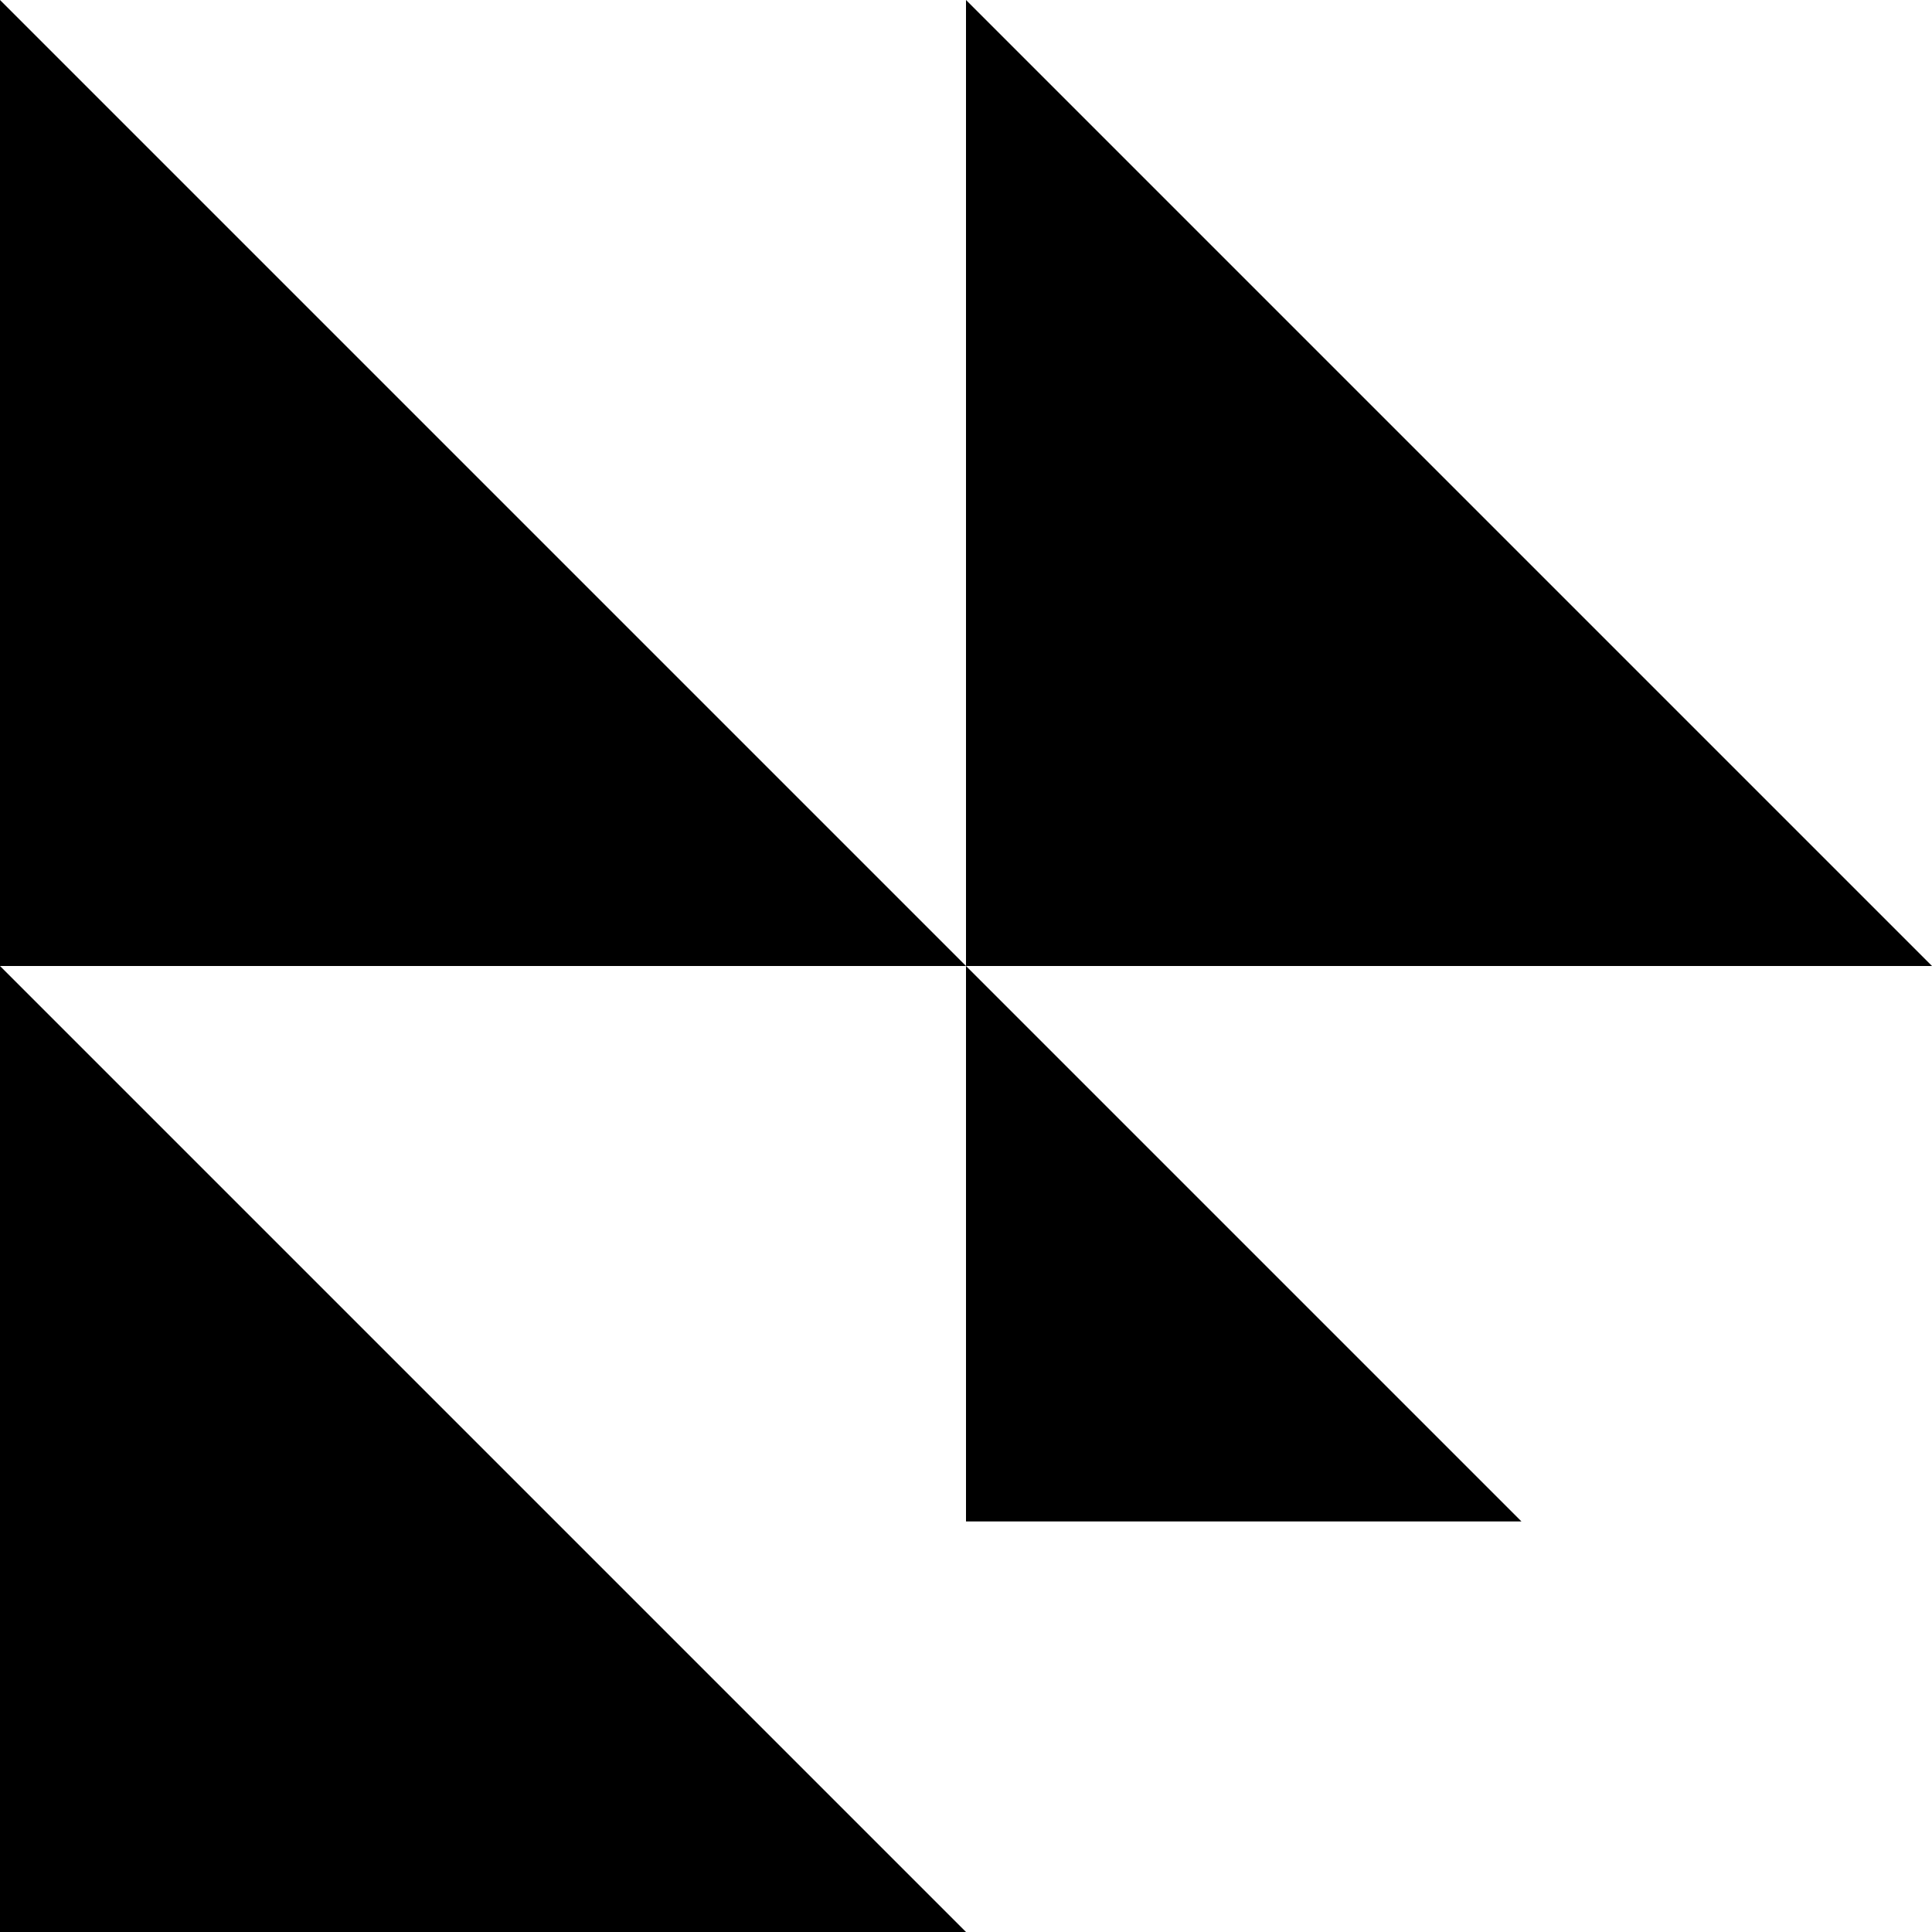 <svg width="80" height="80" viewBox="0 0 80 80" fill="none" xmlns="http://www.w3.org/2000/svg">
<path d="M0 0L40 40H0V0Z" fill="black"/>
<path d="M40 0L80 40H40V0Z" fill="black"/>
<path d="M0 40L40 80H0V40Z" fill="black"/>
<path d="M40 40L63 63H40V40Z" fill="black"/>
</svg>
